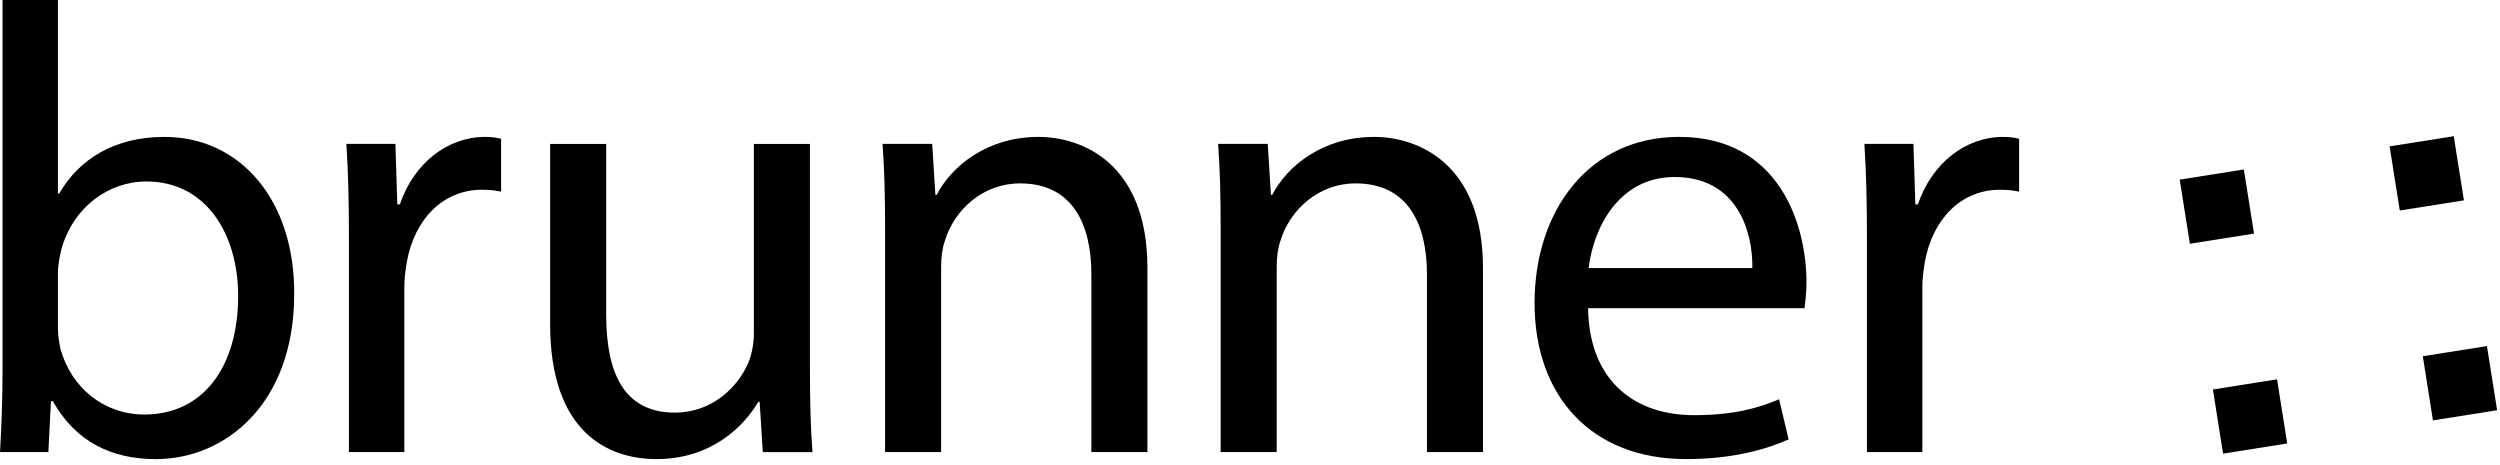 <svg width="129" height="24" viewBox="0 0 129 24" fill="none" xmlns="http://www.w3.org/2000/svg">
<path d="M0.131 19.221C0.131 20.634 0.065 22.244 0 23.328H2.496L2.629 20.699H2.726C3.91 22.801 5.749 23.69 8.049 23.69C11.598 23.69 15.18 20.863 15.18 15.18C15.212 10.349 12.419 7.064 8.477 7.064C5.913 7.064 4.073 8.213 3.055 9.988H2.989V0H0.131V19.221ZM2.989 14.095C2.989 13.635 3.088 13.241 3.154 12.912C3.745 10.711 5.585 9.364 7.556 9.364C10.646 9.364 12.288 12.091 12.288 15.277C12.288 18.926 10.481 21.389 7.458 21.389C5.355 21.389 3.679 20.01 3.12 18.005C3.055 17.676 2.989 17.316 2.989 16.953V14.095Z" fill="black"/>
<path d="M18.005 23.328H20.863V14.851C20.863 14.358 20.928 13.897 20.994 13.505C21.388 11.335 22.834 9.791 24.871 9.791C25.266 9.791 25.562 9.824 25.857 9.89V7.162C25.595 7.097 25.364 7.064 25.035 7.064C23.097 7.064 21.356 8.412 20.633 10.547H20.502L20.403 7.425H17.873C17.972 8.905 18.005 10.514 18.005 12.387V23.328Z" fill="black"/>
<path d="M41.792 7.426H38.9V17.184C38.9 17.709 38.803 18.236 38.638 18.662C38.112 19.944 36.765 21.291 34.827 21.291C32.198 21.291 31.279 19.254 31.279 16.231V7.426H28.387V16.724C28.387 22.309 31.376 23.689 33.874 23.689C36.699 23.689 38.375 22.014 39.131 20.732H39.197L39.361 23.329H41.923C41.826 22.079 41.792 20.634 41.792 18.991V7.426Z" fill="black"/>
<path d="M45.67 23.328H48.562V13.766C48.562 13.275 48.627 12.781 48.758 12.419C49.251 10.81 50.729 9.463 52.635 9.463C55.362 9.463 56.315 11.599 56.315 14.161V23.328H59.207V13.832C59.207 8.378 55.79 7.064 53.588 7.064C50.959 7.064 49.12 8.542 48.332 10.054H48.265L48.102 7.425H45.539C45.638 8.74 45.67 10.087 45.67 11.73V23.328Z" fill="black"/>
<path d="M62.985 23.328H65.877V13.766C65.877 13.275 65.942 12.781 66.073 12.419C66.567 10.81 68.045 9.463 69.95 9.463C72.678 9.463 73.631 11.599 73.631 14.161V23.328H76.522V13.832C76.522 8.378 73.104 7.064 70.903 7.064C68.274 7.064 66.434 8.542 65.647 10.054H65.58L65.416 7.425H62.854C62.953 8.74 62.985 10.087 62.985 11.73V23.328Z" fill="black"/>
<path d="M93.115 15.902C93.147 15.607 93.214 15.147 93.214 14.555C93.214 11.631 91.833 7.063 86.641 7.063C82.01 7.063 79.183 10.843 79.183 15.64C79.183 20.437 82.108 23.689 87.004 23.689C89.533 23.689 91.275 23.131 92.293 22.671L91.8 20.601C90.716 21.061 89.468 21.422 87.398 21.422C84.506 21.422 82.01 19.812 81.944 15.902H93.115ZM81.976 13.832C82.206 11.828 83.487 9.134 86.412 9.134C89.664 9.134 90.453 11.992 90.421 13.832H81.976Z" fill="black"/>
<path d="M96.334 23.328H99.193V14.851C99.193 14.358 99.258 13.897 99.324 13.505C99.718 11.335 101.164 9.791 103.201 9.791C103.596 9.791 103.892 9.824 104.187 9.89V7.162C103.924 7.097 103.694 7.064 103.365 7.064C101.427 7.064 99.686 8.412 98.963 10.547H98.832L98.733 7.425H96.203C96.302 8.905 96.334 10.514 96.334 12.387V23.328Z" fill="black"/>
<path d="M117.496 19.573L114.186 20.097L114.71 23.408L118.02 22.883L117.496 19.573Z" fill="black"/>
<path d="M116.308 12.054L115.783 8.744L112.473 9.268L112.998 12.578L116.308 12.054Z" fill="black"/>
<path d="M127.138 10.338L126.614 7.028L123.304 7.552L123.828 10.862L127.138 10.338Z" fill="black"/>
<path d="M128.327 17.857L125.017 18.381L125.54 21.692L128.851 21.167L128.327 17.857Z" fill="black"/>
</svg>
